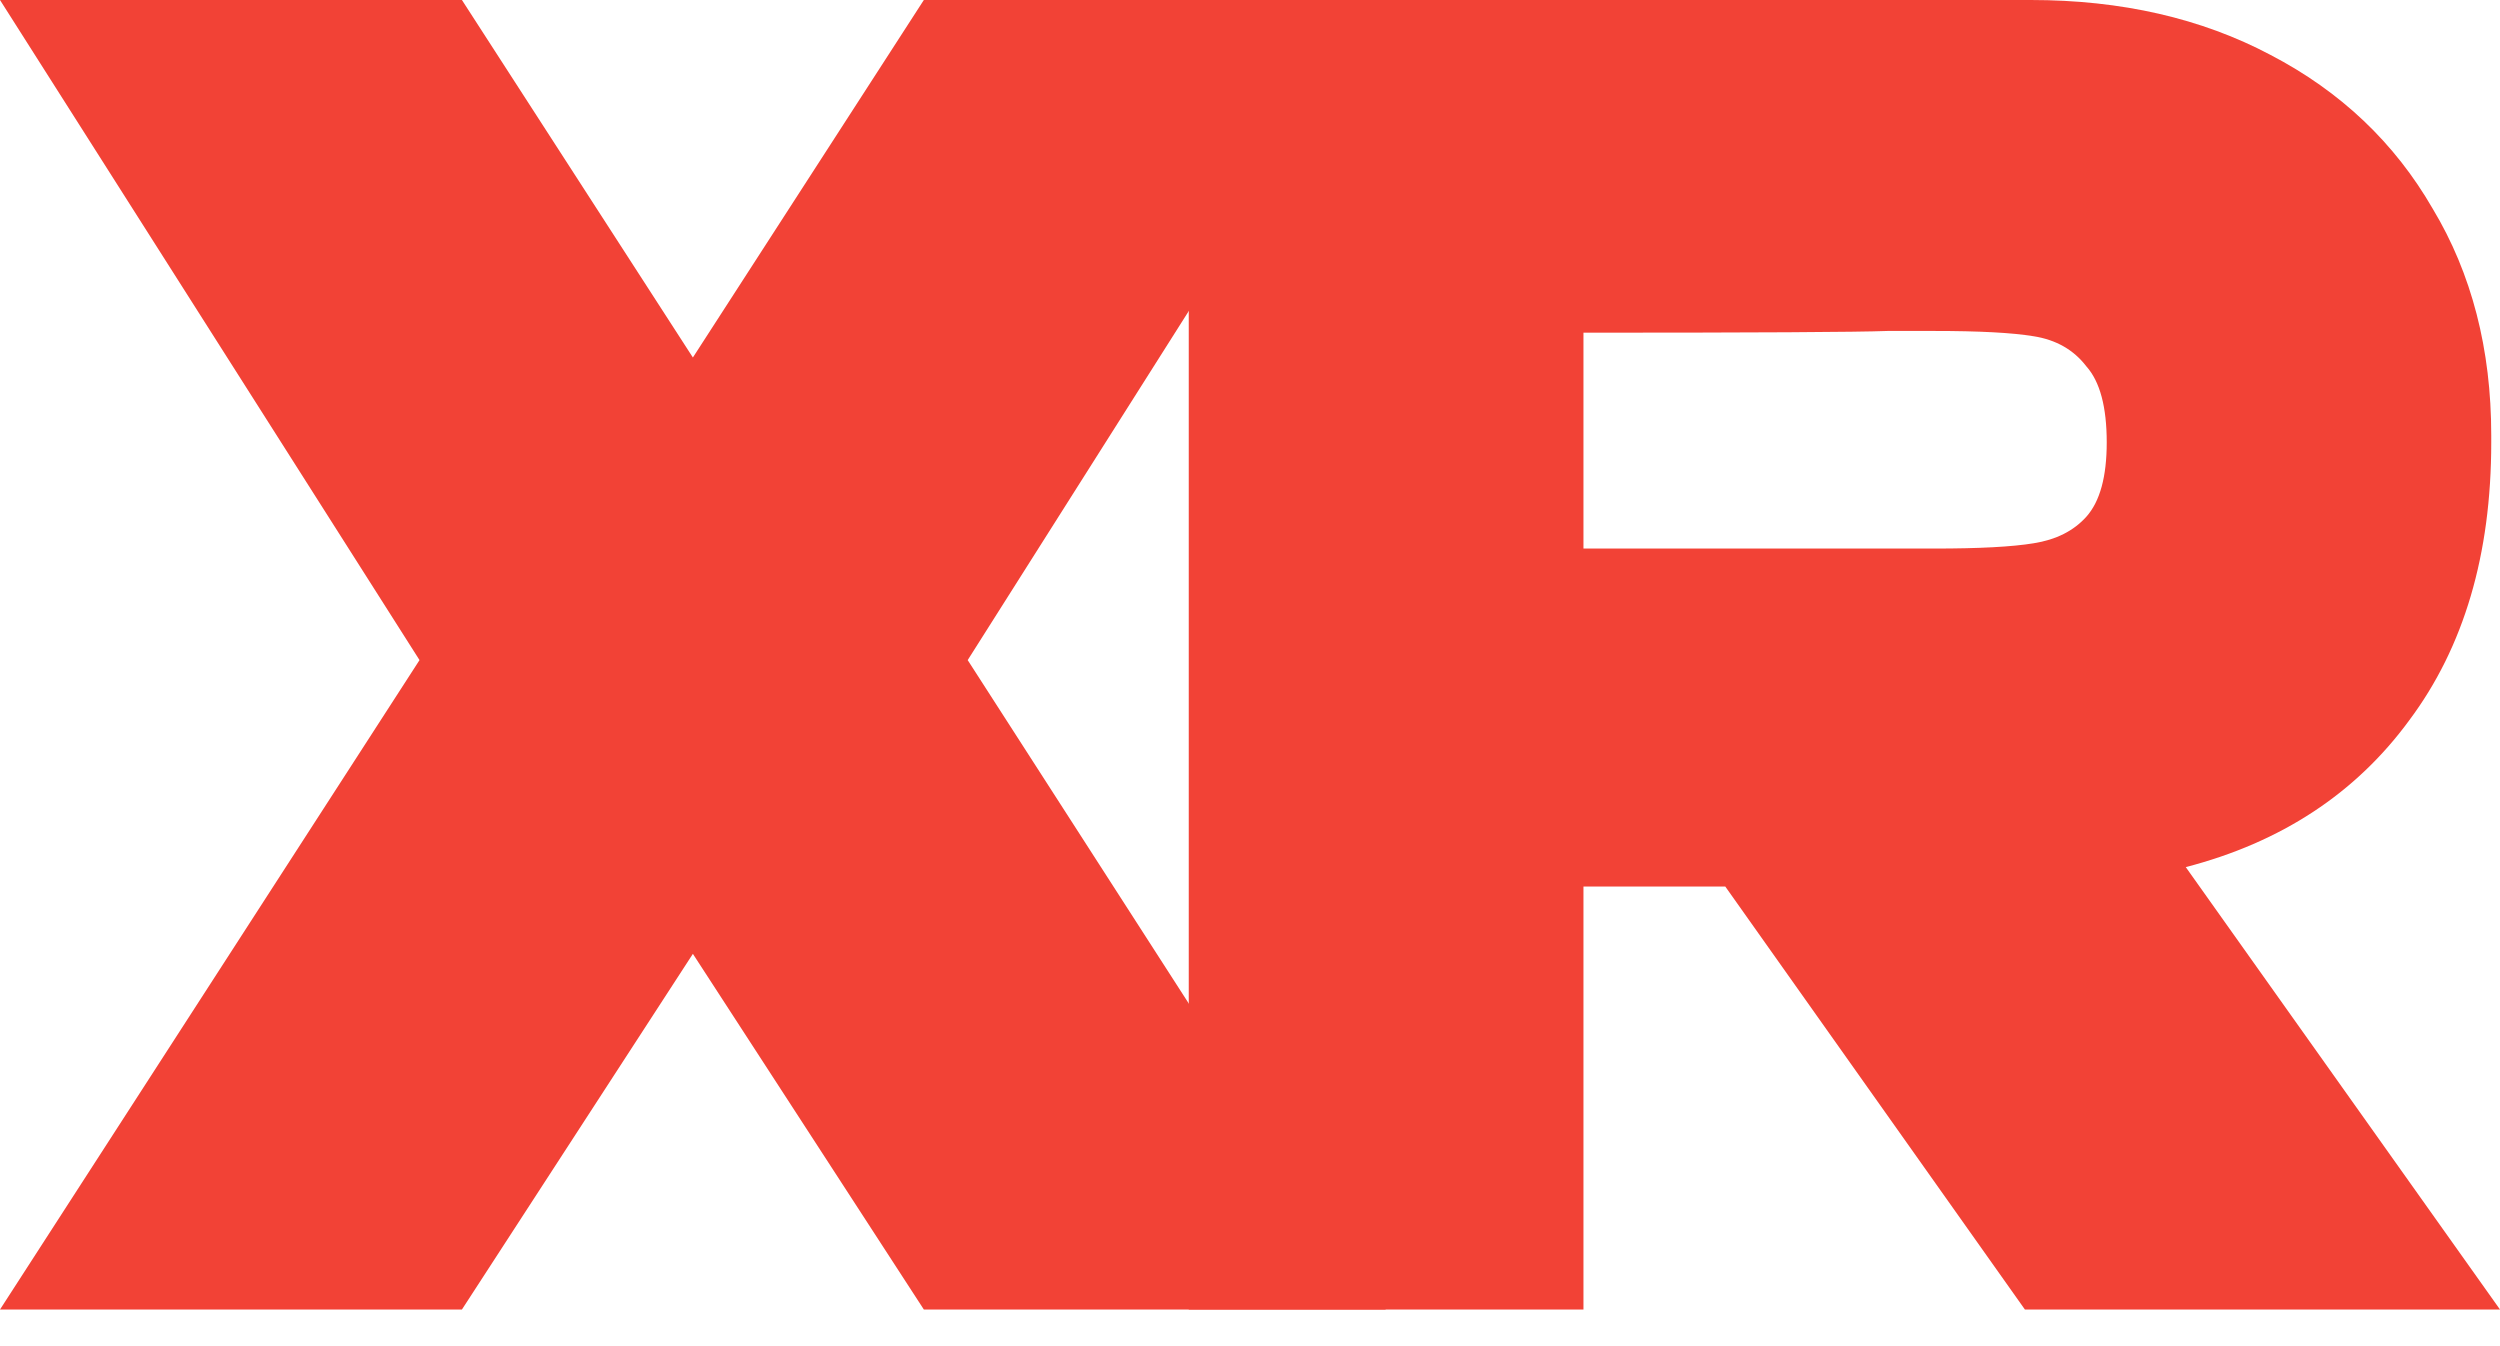 <?xml version="1.0" encoding="UTF-8"?> <svg xmlns="http://www.w3.org/2000/svg" width="26" height="14" viewBox="0 0 26 14" fill="none"><path d="M9.608 0H14.412L10.064 6.865L14.412 13.619H9.608L7.206 9.92L4.804 13.619H0L4.363 6.865L0 0H4.804L7.206 3.718L9.608 0Z" fill="#F24236"></path><path d="M21.059 13.619L17.943 9.22H16.468V13.619H12.363V0H21.12C22.062 0 22.894 0.19 23.613 0.571C24.343 0.951 24.905 1.485 25.301 2.172C25.706 2.846 25.909 3.632 25.909 4.527V4.601C25.909 5.767 25.625 6.73 25.057 7.49C24.5 8.251 23.725 8.76 22.732 9.018L26 13.619H21.059ZM21.91 4.601C21.91 4.233 21.84 3.969 21.698 3.81C21.566 3.638 21.384 3.534 21.15 3.497C20.927 3.46 20.583 3.442 20.117 3.442H19.63C19.316 3.454 18.262 3.46 16.468 3.46V5.705H20.117C20.583 5.705 20.927 5.687 21.15 5.65C21.384 5.613 21.566 5.521 21.698 5.374C21.84 5.215 21.91 4.957 21.91 4.601Z" fill="#F24236"></path></svg> 